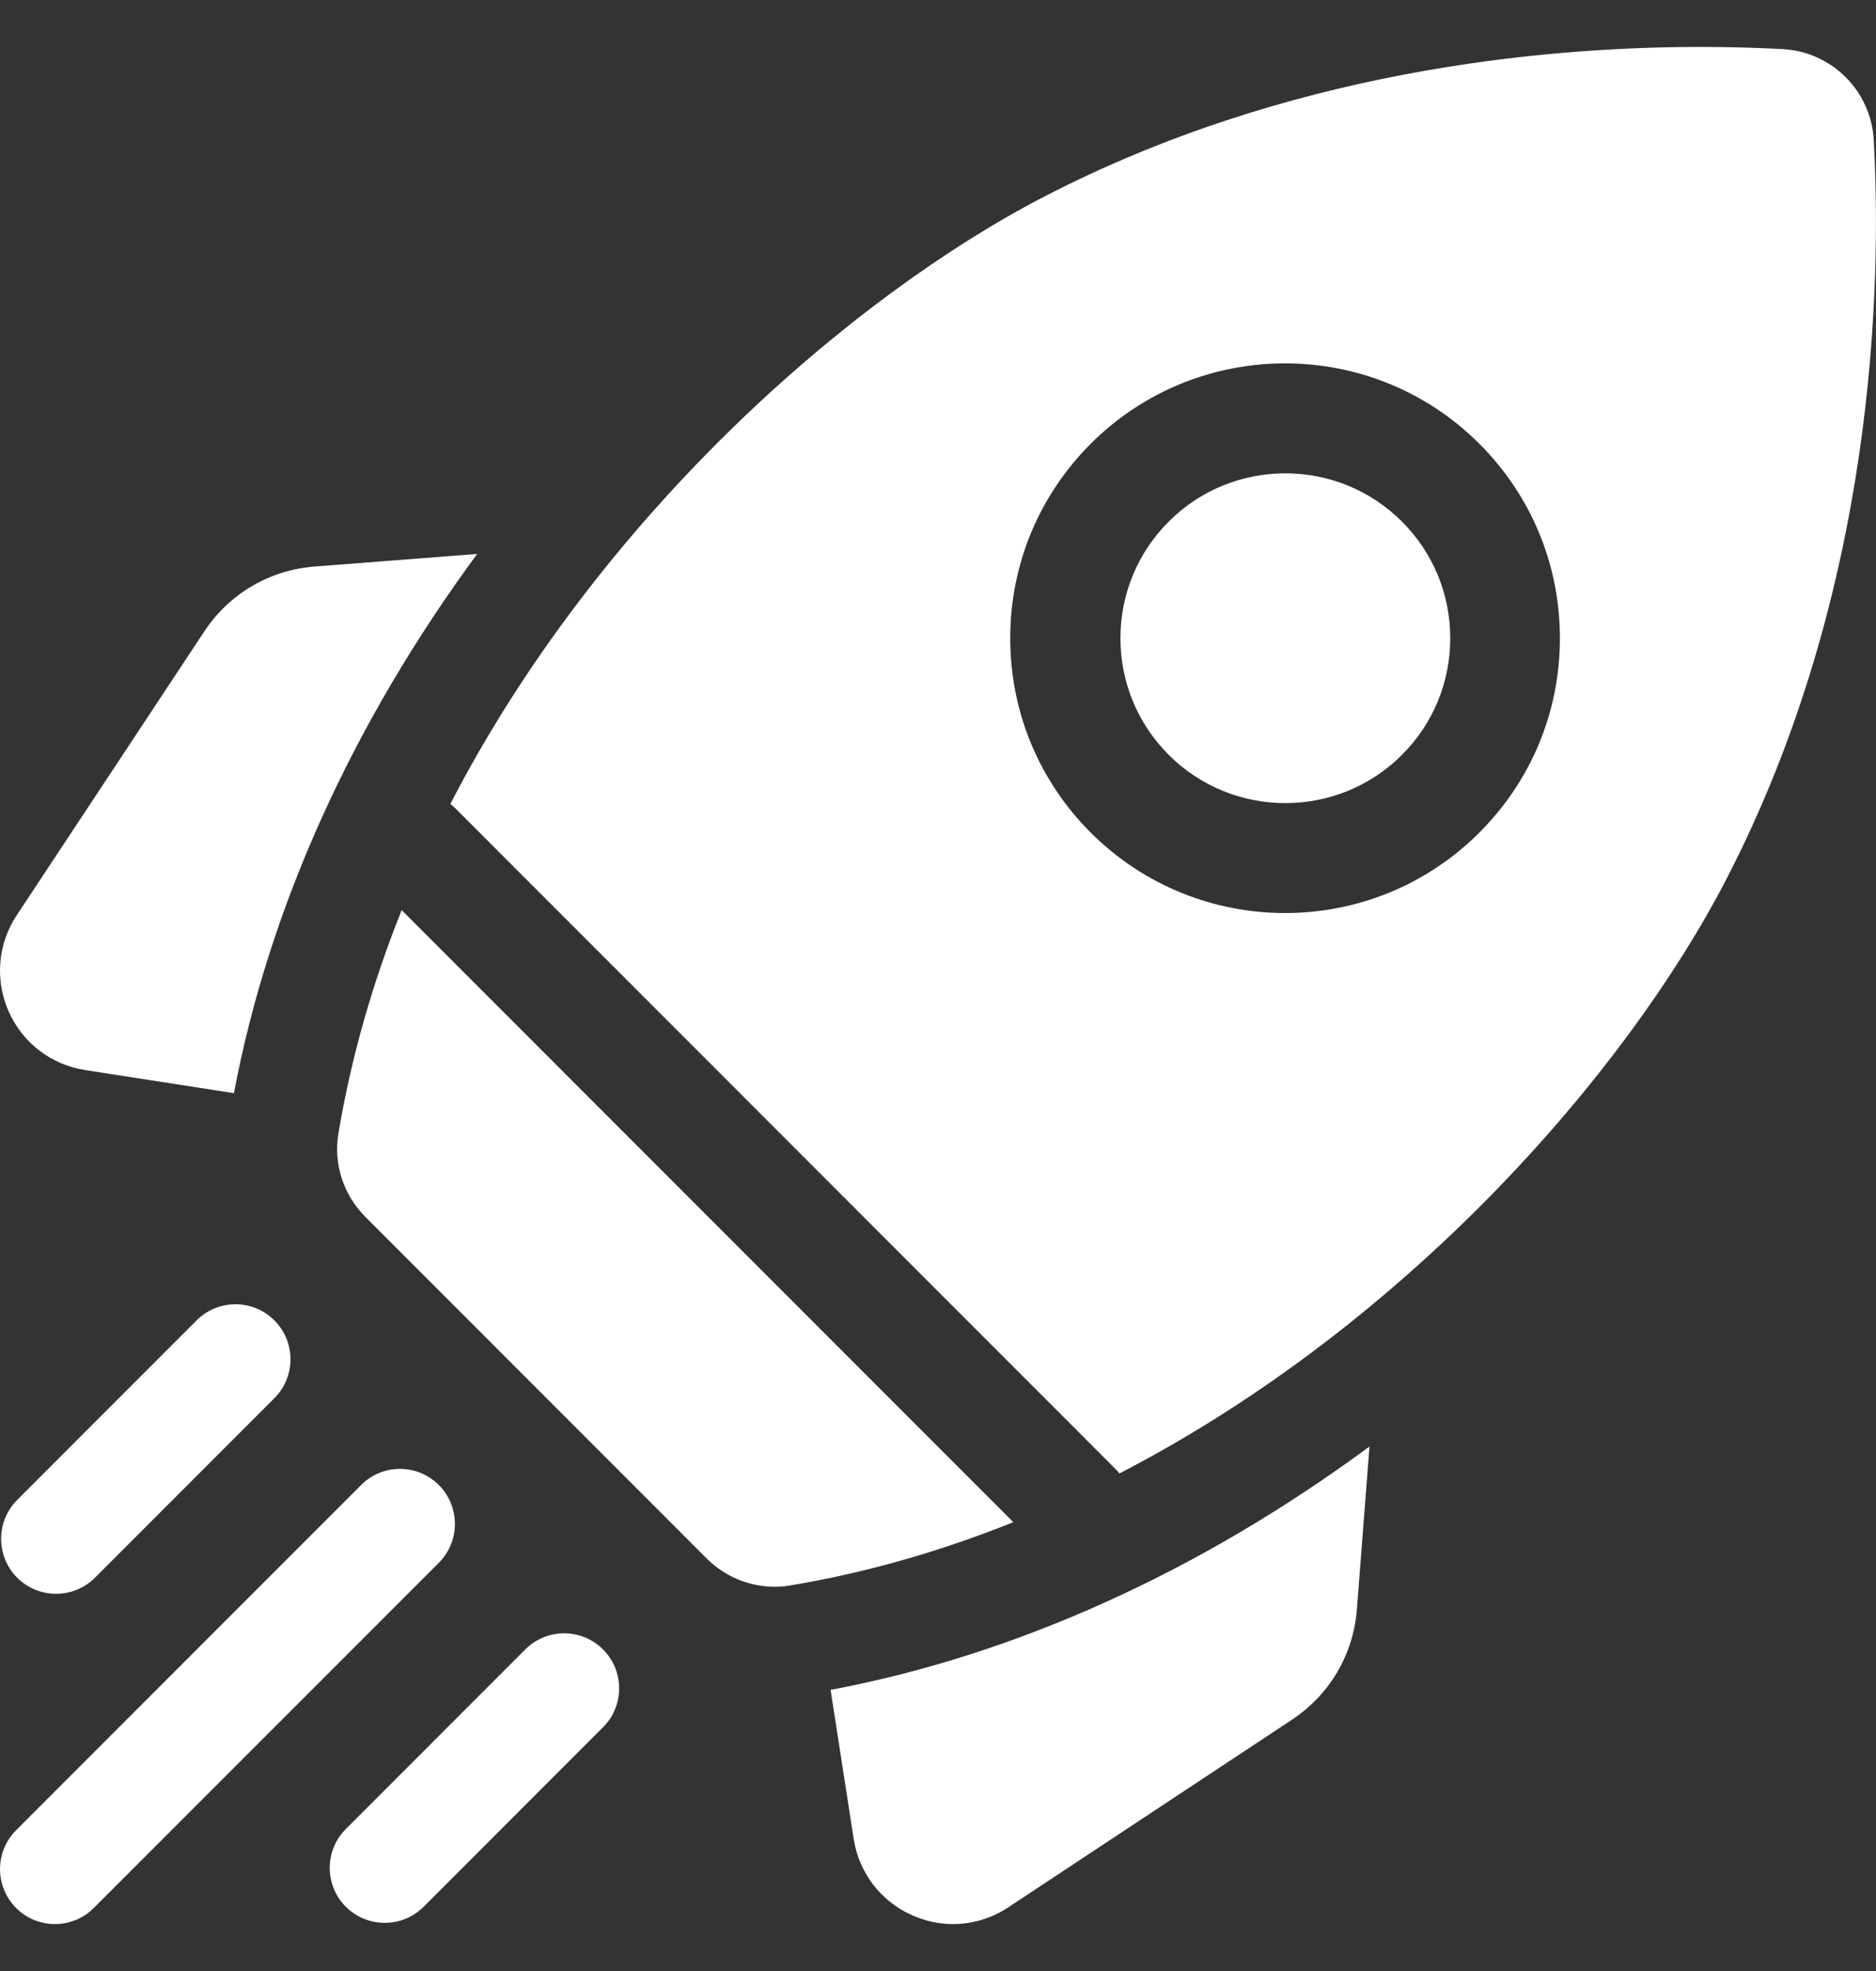 <svg width="20" height="21" viewBox="0 0 20 21" fill="none" xmlns="http://www.w3.org/2000/svg">
<rect x="0" y="0" width="20" height="21" fill="#333333" stroke="none"/>
<g clip-path="url(#clip0_1_527)">
<path d="M5.087 5.902L3.355 6.036C2.873 6.073 2.443 6.326 2.177 6.729L0.178 9.752C-0.024 10.058 -0.056 10.44 0.092 10.776C0.241 11.111 0.545 11.345 0.908 11.401L2.494 11.647C2.865 9.677 3.754 7.712 5.087 5.902Z" fill="white"/>
<path d="M8.855 18.005L9.101 19.592C9.157 19.954 9.391 20.259 9.726 20.407C9.866 20.469 10.013 20.5 10.16 20.5C10.367 20.5 10.572 20.439 10.75 20.321L13.773 18.323C14.176 18.056 14.429 17.627 14.466 17.145L14.6 15.412C12.79 16.746 10.825 17.634 8.855 18.005Z" fill="white"/>
<path d="M8.258 16.906C8.313 16.906 8.368 16.902 8.424 16.892C9.249 16.755 10.044 16.522 10.803 16.218L4.282 9.697C3.978 10.456 3.746 11.251 3.608 12.076C3.553 12.402 3.662 12.733 3.896 12.966L7.534 16.605C7.728 16.798 7.989 16.906 8.258 16.906Z" fill="white"/>
<path d="M18.405 9.367C20 6.282 20.059 3.022 19.976 1.493C19.948 0.97 19.53 0.552 19.006 0.523C18.757 0.51 18.462 0.5 18.13 0.5C16.42 0.5 13.715 0.759 11.132 2.095C9.08 3.156 6.389 5.494 4.801 8.566C4.82 8.58 4.838 8.596 4.855 8.613L11.886 15.645C11.904 15.662 11.919 15.68 11.934 15.699C15.006 14.111 17.343 11.42 18.405 9.367ZM11.628 4.728C12.771 3.586 14.629 3.586 15.771 4.728C16.325 5.281 16.63 6.017 16.63 6.8C16.63 7.582 16.325 8.318 15.771 8.871C15.2 9.442 14.45 9.728 13.7 9.728C12.95 9.728 12.2 9.442 11.628 8.871C11.075 8.318 10.77 7.582 10.77 6.8C10.77 6.017 11.075 5.281 11.628 4.728Z" fill="white"/>
<path d="M12.46 8.043C13.146 8.728 14.261 8.728 14.946 8.043C15.278 7.711 15.461 7.269 15.461 6.8C15.461 6.33 15.278 5.889 14.946 5.557C14.603 5.214 14.153 5.043 13.703 5.043C13.253 5.043 12.803 5.214 12.46 5.557C12.128 5.889 11.945 6.33 11.945 6.8C11.945 7.269 12.128 7.711 12.46 8.043Z" fill="white"/>
<path d="M0.598 16.981C0.748 16.981 0.898 16.924 1.012 16.81L2.925 14.897C3.154 14.668 3.154 14.297 2.925 14.068C2.696 13.839 2.325 13.839 2.096 14.068L0.183 15.981C-0.045 16.21 -0.045 16.581 0.183 16.81C0.298 16.924 0.448 16.981 0.598 16.981Z" fill="white"/>
<path d="M4.678 15.822C4.449 15.593 4.078 15.593 3.85 15.822L0.172 19.5C-0.057 19.729 -0.057 20.1 0.172 20.329C0.286 20.443 0.436 20.5 0.586 20.5C0.736 20.5 0.886 20.443 1 20.328L4.678 16.651C4.907 16.422 4.907 16.051 4.678 15.822Z" fill="white"/>
<path d="M5.6 17.574L3.687 19.487C3.458 19.716 3.458 20.087 3.687 20.316C3.802 20.43 3.952 20.487 4.102 20.487C4.251 20.487 4.401 20.43 4.516 20.316L6.429 18.403C6.658 18.174 6.658 17.803 6.429 17.574C6.2 17.345 5.829 17.345 5.6 17.574Z" fill="white"/>
</g>
<defs>
<clipPath id="clip0_1_527">
<rect width="20" height="20" fill="white" transform="translate(0 0.5)"/>
</clipPath>
</defs>
</svg>
